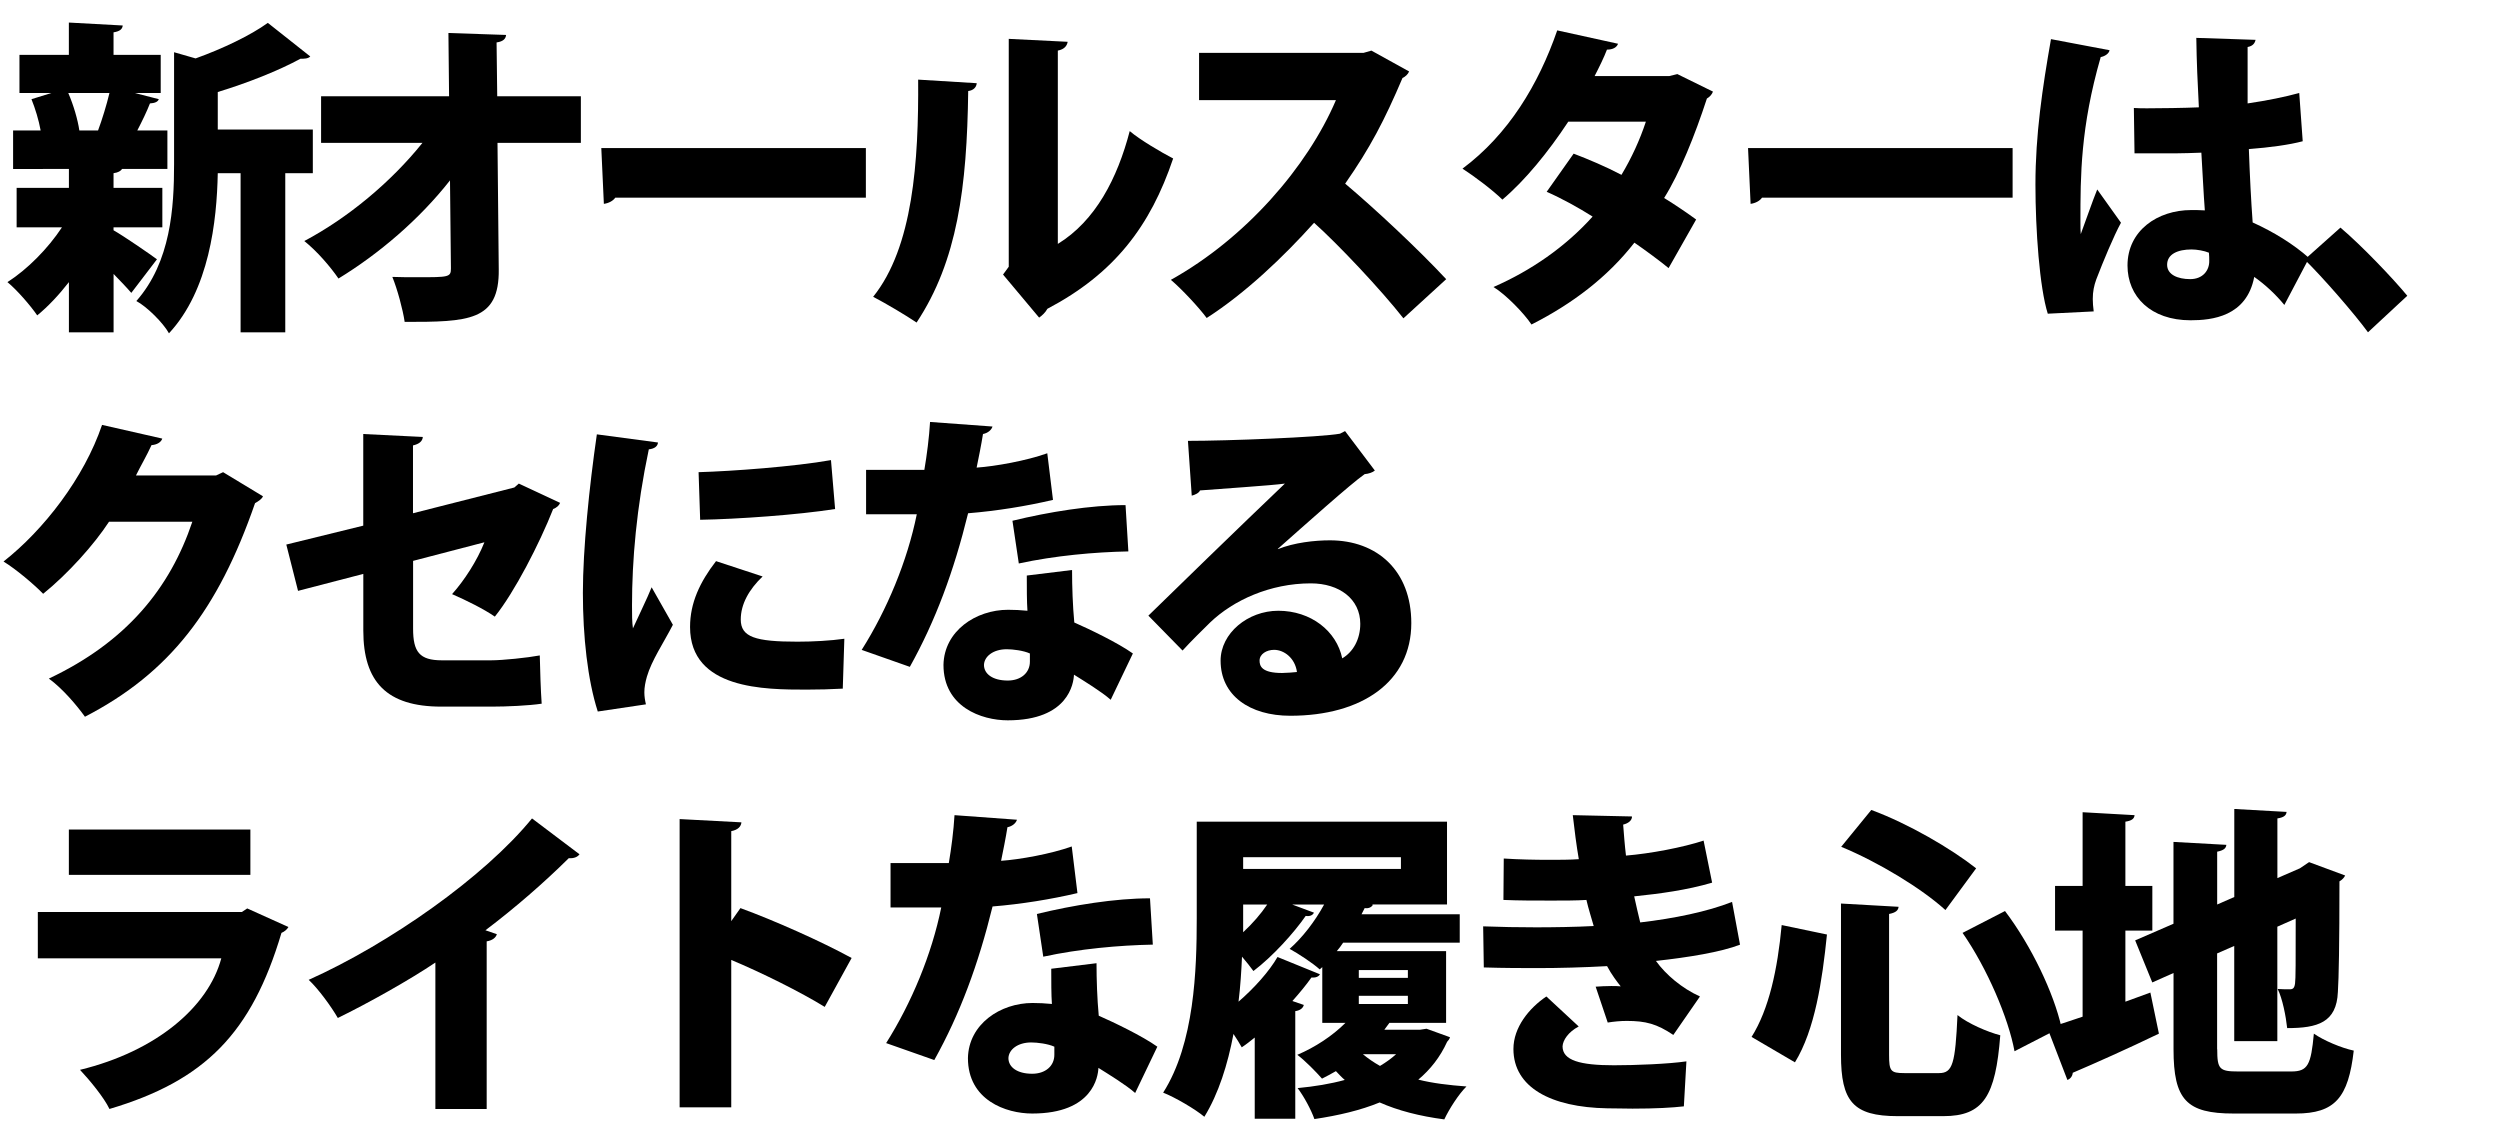 <svg viewBox="0 0 460 210" version="1.1" xmlns="http://www.w3.org/2000/svg">
  
  <g>
    <g data-name="レイヤー_1" id="_レイヤー_1">
      <g>
        <path d="M20.89,41.83v.54c1.81,1.02,6.7,4.38,7.99,5.34l-4.72,6.18c-.82-.96-2.04-2.22-3.26-3.48v10.74h-8.22v-9.24c-1.87,2.4-3.85,4.5-5.83,6.12-1.28-1.86-3.73-4.68-5.48-6.12,3.67-2.34,7.46-6.18,10.03-10.08H3.06v-7.26h9.62v-3.48H2.41v-7.08h5.07c-.35-1.92-.99-4.02-1.69-5.76l3.67-1.14H3.58v-7.02h9.09v-5.94l9.91.54c-.06.66-.52,1.08-1.69,1.26v4.14h8.68v7.02h-4.78l4.43,1.14c-.17.48-.7.72-1.63.78-.58,1.5-1.46,3.3-2.33,4.98h5.54v7.08h-8.34c-.23.36-.7.66-1.57.78v2.7h8.98v7.26h-8.98ZM18.04,24.01c.76-2.04,1.57-4.68,2.1-6.9h-7.58c.99,2.28,1.75,4.92,2.04,6.9h3.44ZM57.56,23.83v8.04h-5.07v29.28h-8.22v-29.28h-4.2c-.17,8.82-1.57,21.48-8.98,29.46-1.05-1.92-4.08-4.92-6-5.94,6.35-7.2,6.94-17.22,6.94-25.2V9.61l3.96,1.14c5.01-1.8,10.14-4.26,13.29-6.54l7.81,6.18c-.41.42-1.11.42-1.81.42-3.96,2.16-9.68,4.44-15.21,6.12v6.9h17.49Z"></path>
        <path d="M106.87,26.29h-15.33l.23,23.28c.12,9.54-5.6,9.66-17.31,9.66-.35-2.34-1.34-6-2.27-8.28,1.46.06,3.09.06,4.6.06,5.77,0,6.18,0,6.18-1.62l-.17-16.2c-5.65,7.2-13.06,13.5-20.52,18.06-1.52-2.22-4.02-5.1-6.29-6.9,8.04-4.26,15.97-10.86,21.74-18.06h-18.65v-8.58h23.55l-.12-11.64,10.61.36c-.06.66-.47,1.2-1.75,1.38l.12,9.9h15.39v8.58Z"></path>
        <path d="M110.65,27.25h48.67v9.12h-46.11c-.41.6-1.22,1.02-2.1,1.14l-.47-10.26Z"></path>
        <path d="M179.72,15.31c-.06.72-.58,1.32-1.57,1.44-.23,17.7-1.98,31.26-9.5,42.6-2.04-1.38-5.48-3.42-7.99-4.74,7.34-9.12,8.39-24.96,8.28-39.96l10.78.66ZM194.64,44.88c6.94-4.26,10.96-12.06,13.23-20.76,1.81,1.56,5.89,3.96,7.99,5.04-4.2,12.48-10.84,21.18-23.14,27.66-.35.66-.99,1.26-1.52,1.62l-6.64-7.92,1.05-1.44V7.15l10.84.54c-.12.72-.58,1.38-1.81,1.62v35.58Z"></path>
        <path d="M259.28,13.15c-.23.54-.7.96-1.22,1.2-3.32,7.8-5.95,12.84-10.55,19.44,5.42,4.56,13.52,12.12,18.59,17.58l-7.87,7.2c-4.2-5.34-12.07-13.68-16.44-17.58-5.65,6.3-12.65,12.96-19.76,17.52-1.46-1.98-4.61-5.34-6.59-7.02,13.7-7.62,25.12-20.76,30.37-33.06h-25.18v-8.7h30.25l1.46-.42,6.94,3.84Z"></path>
        <path d="M315.18,16.87c-.17.48-.58.96-1.11,1.26-2.21,6.78-5.01,13.74-7.87,18.3,1.87,1.14,4.43,2.88,5.89,3.96l-5.07,8.94c-1.52-1.26-4.37-3.36-6.29-4.68-5.01,6.42-11.48,11.28-18.94,15.06-1.34-2.04-4.72-5.52-6.99-6.9,6.88-3,13.23-7.38,18.24-12.96-2.56-1.62-5.71-3.36-8.45-4.56l4.96-7.02c2.68,1.02,5.95,2.4,8.8,3.9,1.87-3.12,3.38-6.42,4.49-9.78h-14.28c-3.67,5.58-7.99,10.86-12.12,14.34-1.69-1.68-5.19-4.32-7.34-5.7,8.45-6.3,13.99-15.48,17.43-25.44l11.19,2.46c-.23.66-.93,1.08-2.04,1.08-.52,1.38-1.46,3.3-2.27,4.86h13.76l1.46-.36,6.59,3.24Z"></path>
        <path d="M321.65,27.25h48.67v9.12h-46.11c-.41.6-1.22,1.02-2.1,1.14l-.47-10.26Z"></path>
        <path d="M376.79,57.72c-1.51-4.8-2.27-15.42-2.27-23.76,0-9.18,1.28-17.76,2.86-26.76l10.78,2.04c-.12.66-.93,1.14-1.63,1.26-3.73,12.96-3.73,21.9-3.73,30.18,0,1.02,0,1.86.06,2.4.64-1.68,2.21-6.24,3.03-8.22l4.37,6.12c-1.34,2.46-3.26,7.08-4.55,10.44-.41,1.14-.64,2.22-.64,3.6,0,.66.06,1.44.17,2.28l-8.45.42ZM392.64,19.87c.82.06,1.63.06,2.45.06,2.16,0,6.88-.06,9.5-.18-.23-4.44-.41-8.34-.47-12.78l10.9.36c-.12.6-.47,1.14-1.46,1.32v10.38c3.67-.54,6.88-1.2,9.5-1.92l.64,8.88c-2.51.66-6,1.14-9.91,1.44.17,4.8.41,9.54.7,13.5,3.85,1.74,7.46,3.96,10.38,6.54l-4.55,8.64c-1.57-1.92-3.5-3.72-5.54-5.16-1.4,7.32-7.81,7.98-11.72,7.98-7.34,0-11.6-4.38-11.6-10.08,0-6.42,5.54-10.2,11.72-10.2.82,0,1.63,0,2.51.06-.23-2.88-.41-6.96-.64-10.62-1.63.06-3.44.12-4.55.12h-7.75l-.12-8.34ZM406.45,46.5c-.87-.36-2.21-.6-3.21-.6-2.51,0-4.49.84-4.49,2.82,0,1.8,1.92,2.64,4.25,2.64s3.56-1.62,3.5-3.42c0-.36,0-.9-.06-1.44Z"></path>
        <path d="M430.64,41.88c3.91,3.3,9.68,9.36,12.3,12.54l-7.23,6.72c-2.45-3.36-8.33-10.14-11.66-13.38l6.59-5.88Z"></path>
        <path d="M48.39,91.32c-.23.54-.93.96-1.46,1.26-6.82,19.68-15.74,31.26-31.3,39.3-1.46-2.04-4.08-5.16-6.64-7.02,14.22-6.72,22.27-16.56,26.4-28.86h-15.33c-2.74,4.2-7.52,9.54-12.12,13.26-1.69-1.74-4.95-4.5-7.29-5.94,7.4-5.82,14.81-15.36,18.13-25.14l11.08,2.52c-.23.72-1.05,1.14-1.98,1.2-.87,1.92-1.98,3.78-2.86,5.58h14.75l1.28-.6,7.34,4.44Z"></path>
        <path d="M103.06,92.52c-.17.48-.64.9-1.28,1.14-2.51,6.36-7.11,15.3-10.73,19.8-1.98-1.38-5.25-3-7.87-4.14,2.21-2.46,4.6-6.12,5.95-9.54l-13.12,3.42v12.48c0,4.26,1.17,5.82,5.3,5.82h9.03c2.16,0,6.76-.48,8.98-.9.06,2.64.17,6.42.35,8.88-2.39.36-6.47.54-9.15.54h-9.33c-10.03,0-14.34-4.56-14.34-13.98v-10.44l-12.01,3.12-2.16-8.52,14.16-3.48v-16.86l10.96.54c-.06.84-.76,1.32-1.81,1.56v12.48l18.65-4.74.82-.72,7.58,3.54Z"></path>
        <path d="M121.07,81.42c-.06.66-.58,1.14-1.69,1.26-2.27,10.74-3.09,20.4-3.09,28.74,0,1.68,0,3.06.17,4.2.52-1.2,2.74-5.76,3.44-7.56l3.91,6.9c-1.69,3.3-3.91,6.54-4.78,9.54-.29,1.02-.47,1.98-.47,2.88,0,.78.12,1.5.29,2.22l-8.86,1.32c-1.87-5.82-2.74-13.8-2.74-21.84s1.17-19.5,2.57-29.16l11.25,1.5ZM155.06,126.71c-2.16.12-4.43.18-6.64.18-7.64,0-21.45,0-21.45-11.52,0-4.44,1.81-8.28,4.78-12.12l8.57,2.82c-2.51,2.4-4.02,5.1-4.02,7.92,0,3.24,2.68,4.08,10.43,4.08,2.86,0,6.12-.18,8.63-.54l-.29,9.18ZM128.53,86.88c6.24-.18,17.6-1.02,24.37-2.22l.76,9c-6.88,1.08-17.95,1.86-24.83,1.98l-.29-8.76Z"></path>
        <path d="M182.62,78.48c-.17.6-.82,1.2-1.75,1.38-.29,1.86-.87,4.74-1.17,6.18,3.44-.24,9.15-1.26,13-2.64l1.05,8.58c-4.84,1.14-10.38,2.04-15.62,2.46-2.62,10.68-6,19.8-10.72,28.26l-8.86-3.12c4.66-7.38,8.39-16.32,10.14-24.96h-9.33v-8.16h10.72c.47-2.76.88-5.94,1.05-8.82l11.48.84ZM197.26,104.88c0,3.06.12,6.54.41,9.66,2.86,1.26,7.99,3.72,10.78,5.7l-4.08,8.52c-1.69-1.5-4.95-3.48-6.76-4.62-.06,1.56-.99,8.4-12.18,8.4-4.84,0-11.83-2.46-11.83-10.2.12-6.24,5.95-10.14,11.89-10.14,1.17,0,2.33.06,3.56.18-.12-1.62-.12-4.32-.12-6.48l8.34-1.02ZM189.5,120.24c-1.17-.54-3.15-.78-4.25-.78-2.51,0-4.14,1.32-4.2,2.88,0,1.68,1.63,2.88,4.37,2.88,2.45,0,4.08-1.44,4.08-3.48v-1.5ZM207.63,101.46c-6.24.12-13.52.78-20.17,2.22l-1.17-7.86c6.65-1.62,14.4-2.88,20.81-2.88l.52,8.52Z"></path>
        <path d="M235.14,101.04c2.97-1.2,6.76-1.62,9.56-1.62,8.69,0,14.98,5.58,14.98,15.24,0,10.74-9.04,17.04-22.27,17.04-7.46,0-12.82-3.72-12.82-10.14,0-5.04,5.01-9.18,10.61-9.18,6,0,10.73,3.72,11.77,8.76,2.04-1.2,3.32-3.54,3.32-6.36,0-4.56-3.85-7.44-9.09-7.44-7.52,0-14.28,3.12-18.54,7.2-1.22,1.2-3.61,3.54-5.07,5.16l-6.29-6.42c3.61-3.54,17.37-16.92,25.12-24.3-2.56.36-11.95.96-15.62,1.26-.17.48-.99.84-1.52.96l-.7-10.08c7.23,0,24.31-.66,27.98-1.32l.93-.48,5.48,7.26c-.41.36-1.17.6-1.87.66-2.51,1.74-11.02,9.36-15.97,13.74v.06ZM235.9,123.83c.64,0,2.33-.12,2.74-.18-.35-2.58-2.39-4.08-4.2-4.08-1.4,0-2.68.78-2.68,1.98,0,1.02.41,2.28,4.14,2.28Z"></path>
        <path d="M53.07,170.57c-.23.42-.7.84-1.28,1.08-5.48,18.42-14.05,27.18-31.65,32.4-.99-2.1-3.67-5.34-5.42-7.2,14.05-3.42,23.61-11.58,26-20.52H6.96v-8.52h37.54l.99-.66,7.58,3.42ZM46.07,160.97H12.67v-8.34h33.4v8.34Z"></path>
        <path d="M80.11,177.11c-4.72,3.18-12.3,7.44-17.95,10.2-1.17-2.04-3.56-5.34-5.36-7.02,14.86-6.66,32.35-18.96,41.09-29.7l8.74,6.6c-.35.48-.99.78-1.98.72-4.55,4.5-9.85,9.12-15.33,13.26l2.1.72c-.17.6-.76,1.14-1.87,1.32v30.84h-9.44v-26.94Z"></path>
        <path d="M151.75,185.27c-4.37-2.7-11.72-6.36-17.2-8.64v27.12h-9.5v-53.04l11.37.6c-.06.72-.58,1.38-1.87,1.62v16.56l1.69-2.4c6.24,2.28,14.86,6.12,20.46,9.18l-4.95,9Z"></path>
        <path d="M187.12,150.83c-.17.6-.82,1.2-1.75,1.38-.29,1.86-.87,4.74-1.17,6.18,3.44-.24,9.15-1.26,13-2.64l1.05,8.58c-4.84,1.14-10.38,2.04-15.62,2.46-2.62,10.68-6,19.8-10.72,28.26l-8.86-3.12c4.66-7.38,8.39-16.32,10.14-24.96h-9.33v-8.16h10.72c.47-2.76.88-5.94,1.05-8.82l11.48.84ZM201.76,177.23c0,3.06.12,6.54.41,9.66,2.86,1.26,7.99,3.72,10.78,5.7l-4.08,8.52c-1.69-1.5-4.95-3.48-6.76-4.62-.06,1.56-.99,8.4-12.18,8.4-4.84,0-11.83-2.46-11.83-10.2.12-6.24,5.95-10.14,11.89-10.14,1.17,0,2.33.06,3.56.18-.12-1.62-.12-4.32-.12-6.48l8.34-1.02ZM194,192.59c-1.17-.54-3.15-.78-4.25-.78-2.51,0-4.14,1.32-4.2,2.88,0,1.68,1.63,2.88,4.37,2.88,2.45,0,4.08-1.44,4.08-3.48v-1.5ZM212.13,173.81c-6.24.12-13.52.78-20.17,2.22l-1.17-7.86c6.65-1.62,14.4-2.88,20.81-2.88l.52,8.52Z"></path>
        <path d="M262.49,189.29l4.31,1.56c-.12.42-.29.54-.53.84-1.28,2.82-3.09,5.1-5.3,6.96,2.62.66,5.6,1.02,8.86,1.26-1.46,1.44-3.21,4.2-4.08,6.06-4.55-.6-8.51-1.62-11.89-3.12-3.5,1.44-7.58,2.4-12.01,3.06-.58-1.68-1.98-4.26-3.09-5.7,3.15-.3,6.06-.78,8.68-1.5-.58-.48-1.11-1.08-1.63-1.62-.87.48-1.69.96-2.56,1.38-1.05-1.2-3.15-3.36-4.55-4.38,3.26-1.38,6.47-3.48,8.86-5.88h-4.26v-10.26l-.47.42c-1.34-1.2-3.91-2.88-5.54-3.78,2.33-2.04,4.66-5.04,6.35-8.16h-5.89l4.02,1.5c-.23.48-.76.72-1.52.6-2.16,3.12-6.06,7.44-9.62,10.14-.52-.72-1.28-1.68-2.1-2.64-.12,2.64-.29,5.46-.64,8.28,2.91-2.52,5.65-5.58,7.17-8.22l7.81,3.18c-.23.42-.76.66-1.57.6-.93,1.32-2.16,2.82-3.5,4.32l2.1.72c-.12.54-.64,1.02-1.57,1.14v19.8h-7.46v-14.94c-.82.66-1.57,1.26-2.39,1.8-.35-.66-.93-1.56-1.52-2.46-1.05,5.58-2.74,10.98-5.36,15.24-1.63-1.38-5.42-3.6-7.58-4.44,5.77-9.06,6.18-22.62,6.18-32.1v-17.76h46.05v15.24h-13.81l.17.06c-.23.42-.76.72-1.51.6l-.58,1.14h18.07v5.22h-21.45c-.35.54-.76,1.08-1.17,1.56h20.11v13.2h-10.43l-.93,1.26h6.59l1.17-.18ZM257.77,157.73h-29.03v2.16h29.03v-2.16ZM228.74,166.43v5.1c1.69-1.56,3.26-3.36,4.43-5.1h-4.43ZM250.02,178.49v1.44h9.03v-1.44h-9.03ZM250.02,183.23v1.5h9.03v-1.5h-9.03ZM250.77,193.97c.93.78,1.98,1.5,3.15,2.16,1.11-.66,2.1-1.38,2.97-2.16h-6.12Z"></path>
        <path d="M320.19,173.81c-3.56,1.38-9.5,2.34-15.5,3,1.81,2.52,4.78,5.04,8.1,6.54l-4.9,7.08c-3.03-2.04-5.07-2.58-8.57-2.58-1.17,0-2.39.12-3.5.3l-2.22-6.6c.82-.06,1.87-.12,2.86-.12.64,0,1.22,0,1.75.06-.58-.72-1.69-2.16-2.51-3.72-4.31.24-8.86.36-12.65.36-2.56,0-6.41,0-10.03-.12l-.12-7.56c2.97.12,6.65.18,9.73.18s7.29-.06,10.61-.24c-.35-1.26-.99-3.24-1.34-4.8-1.75.12-4.25.12-6.41.12-3.26,0-6,0-8.86-.12l.06-7.62c2.86.18,5.65.24,8.39.24,1.57,0,3.85,0,5.42-.12-.41-2.34-.82-5.52-1.11-8.1l10.9.24c0,.72-.64,1.26-1.63,1.5.12,1.56.29,3.84.52,5.7,4.43-.36,10.49-1.5,14.28-2.76l1.57,7.74c-4.66,1.38-9.68,2.04-14.34,2.52.35,1.5.76,3.48,1.11,4.8,6.18-.72,12.36-1.98,16.9-3.78l1.46,7.86ZM309.82,203.57c-2.1.24-5.19.42-9.44.42-1.4,0-2.97-.06-4.66-.06-10.32-.18-17.25-3.84-17.25-10.92,0-3.96,2.86-7.5,6.06-9.66l5.95,5.52c-1.92,1.02-2.91,2.52-2.97,3.66,0,2.58,3.21,3.48,9.44,3.48,4.02,0,10.03-.24,13.35-.72l-.47,8.28Z"></path>
        <path d="M322.29,190.79c3.21-5.1,4.78-12.42,5.54-20.58l8.33,1.74c-.87,8.52-2.21,17.52-5.89,23.52l-7.99-4.68ZM338.73,166.25l10.61.6c-.06.66-.52,1.08-1.75,1.32v25.92c0,3,.29,3.36,2.8,3.36h6.41c2.51,0,2.97-1.8,3.38-10.68,1.92,1.56,5.54,3.12,7.87,3.72-.87,11.22-3.09,14.88-10.49,14.88h-8.39c-8.22,0-10.43-2.76-10.43-11.28v-27.84ZM357.96,167.45c-4.43-4.02-12.36-8.82-19.18-11.64l5.54-6.78c6.82,2.52,14.63,7.08,19.29,10.74l-5.65,7.68ZM370.67,193.43c-1.11-6.06-5.01-15.24-9.56-21.78l7.81-4.02c4.9,6.48,8.98,15.12,10.38,21.36l-8.63,4.44Z"></path>
        <path d="M391.07,184.31l4.6-1.68,1.57,7.56c-5.71,2.76-11.77,5.46-15.85,7.2-.06.66-.47,1.14-.99,1.32l-3.67-9.54c1.81-.54,4.02-1.26,6.47-2.1v-15.84h-5.07v-8.22h5.07v-13.56l9.56.54c-.06.66-.52,1.02-1.69,1.2v11.82h4.96v8.22h-4.96v13.08ZM407.97,193.07c0,3.66.41,4.08,3.85,4.08h9.79c3.03,0,3.61-1.2,4.14-6.96,1.81,1.26,5.07,2.64,7.34,3.12-.99,8.64-3.44,11.58-10.67,11.58h-11.42c-8.68,0-11.07-2.52-11.07-11.82v-14.04l-3.91,1.74-3.15-7.74,7.05-3.06v-15.06l9.73.54c-.06.66-.52,1.02-1.69,1.26v9.72l3.15-1.38v-16.2l9.62.54c-.06.66-.52,1.02-1.69,1.2v10.98l4.14-1.8,1.69-1.14,6.64,2.46c-.17.36-.52.78-1.05,1.08,0,11.58-.12,17.82-.29,20.34-.23,5.64-3.73,6.66-9.33,6.66-.23-2.16-.87-5.46-1.75-7.2.76.06,1.75.06,2.21.06.58,0,.87-.18.99-1.08.12-.72.12-4.14.12-11.94l-3.38,1.5v21.06h-7.93v-17.52l-3.15,1.38v17.64Z"></path>
      </g>
    </g>
  </g>
</svg>
